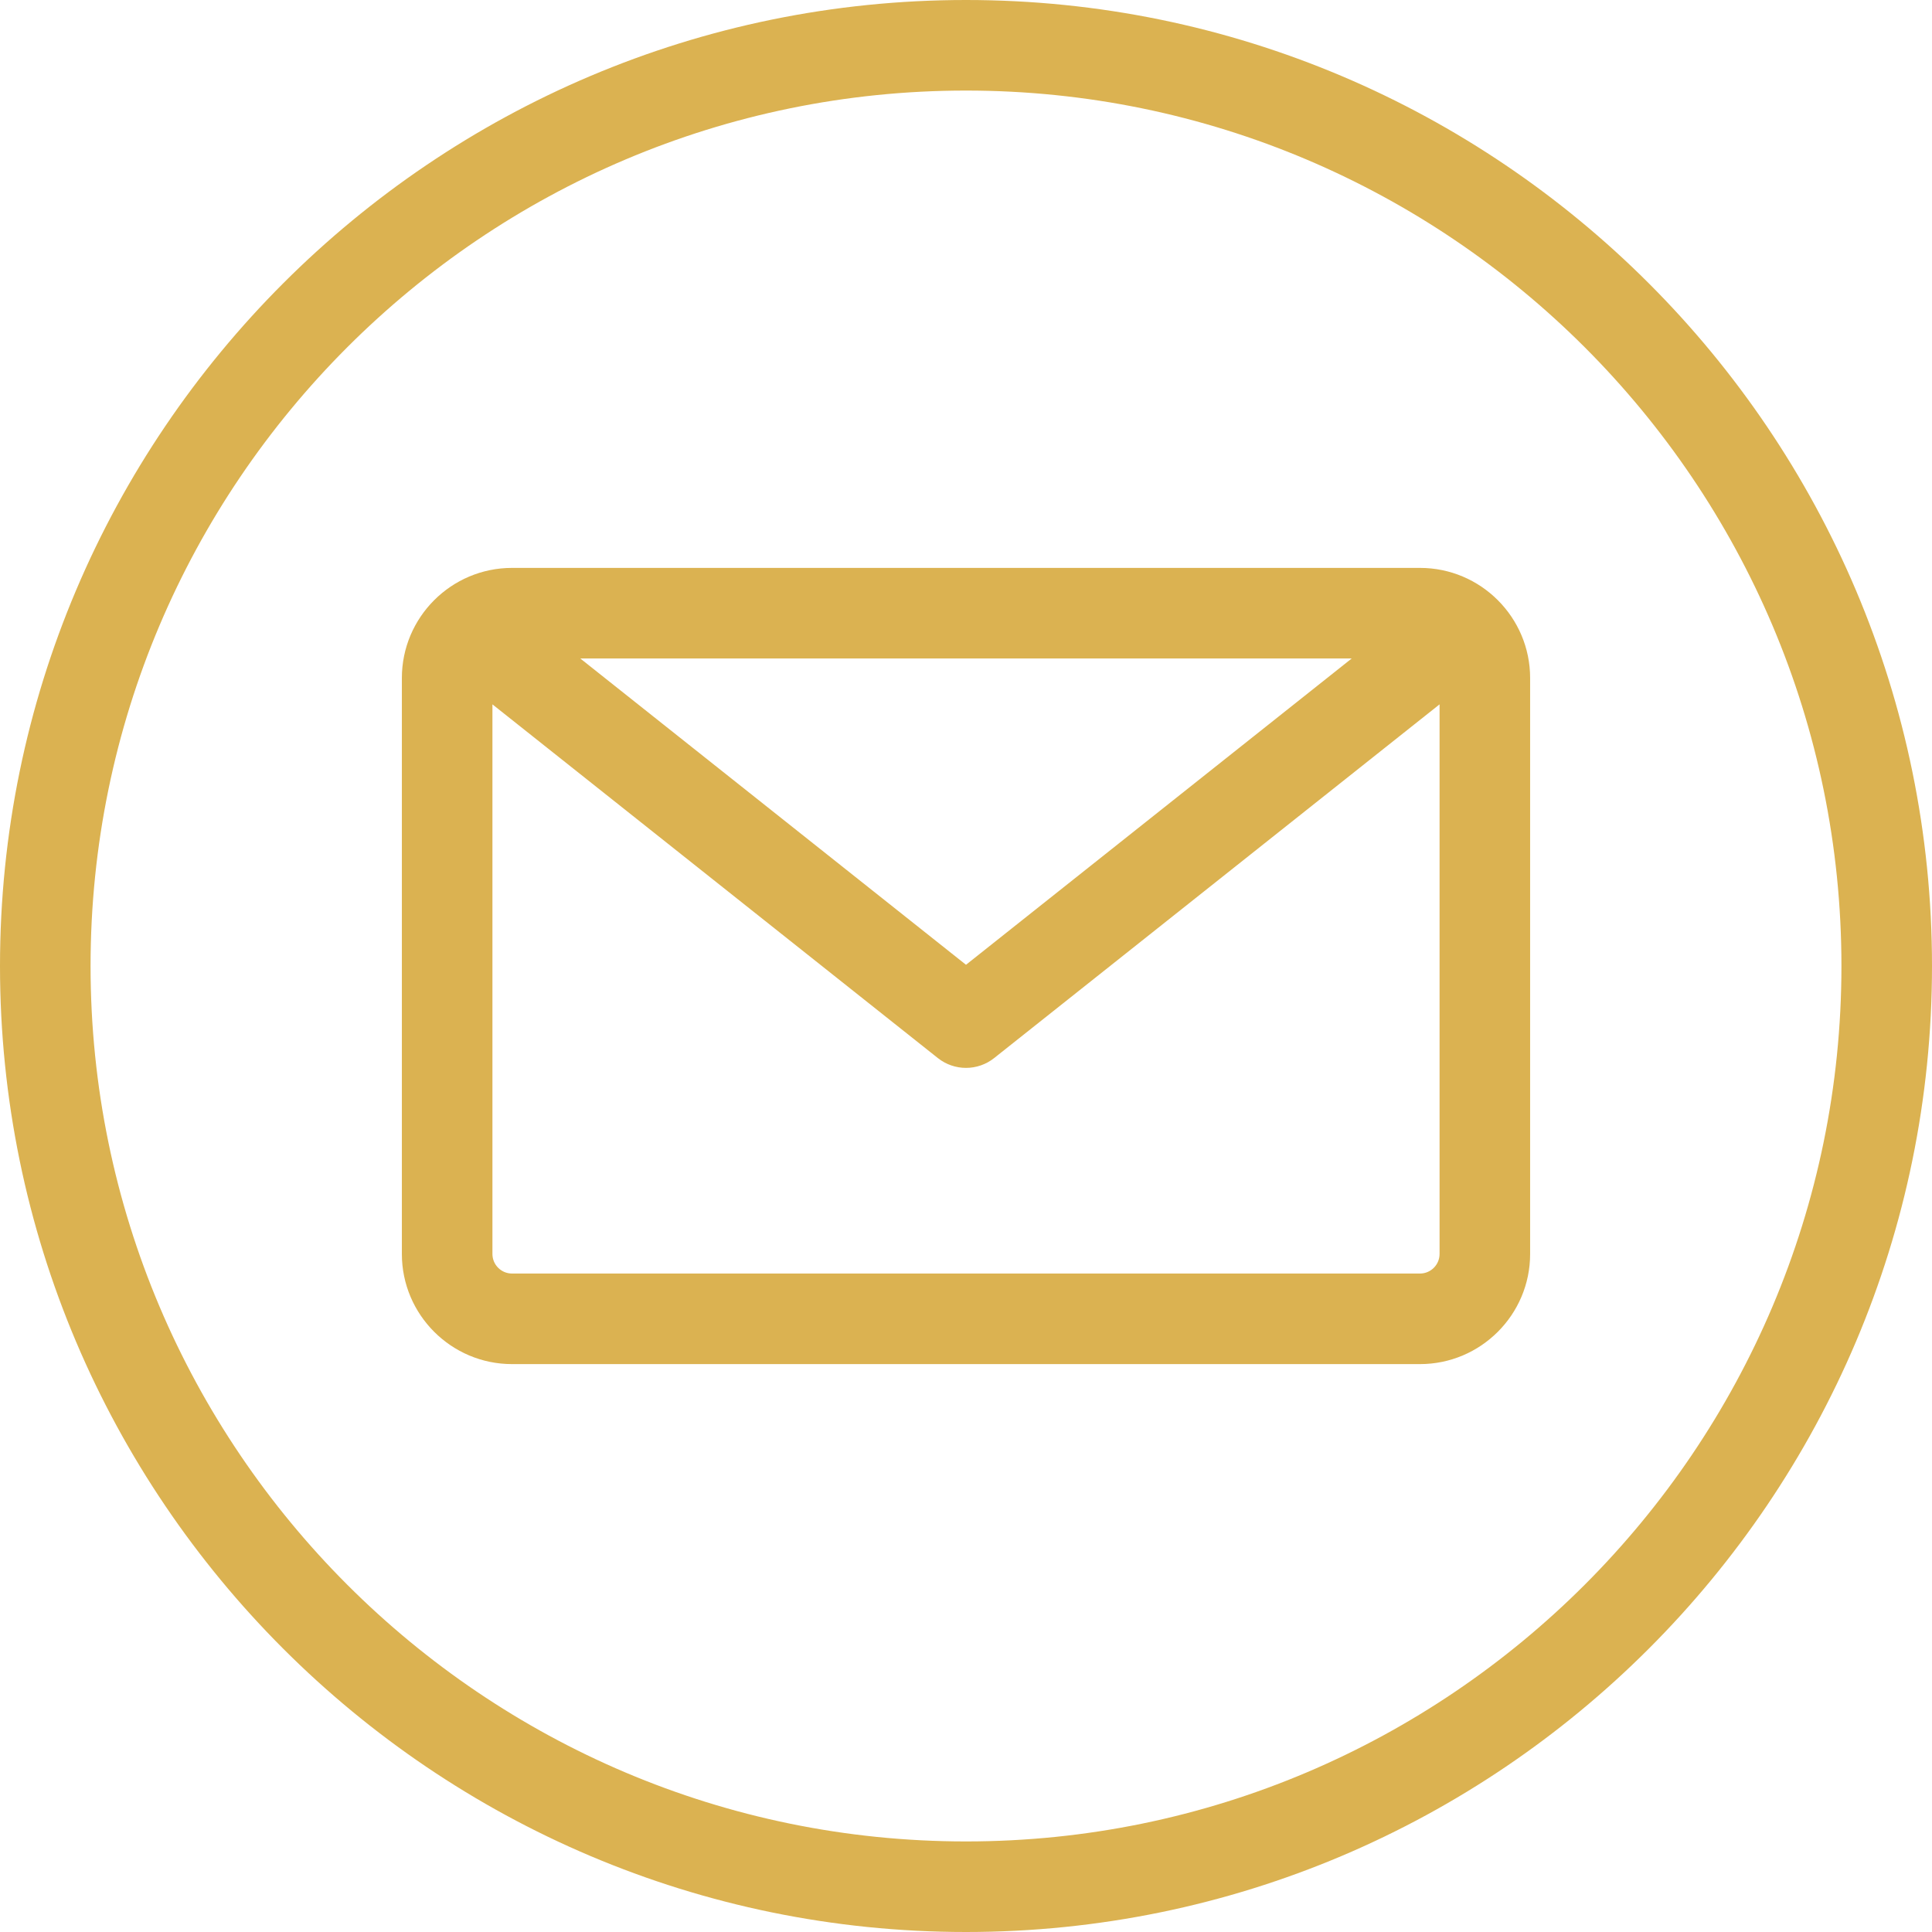 <?xml version="1.0" encoding="UTF-8" standalone="no"?><svg xmlns="http://www.w3.org/2000/svg" xmlns:xlink="http://www.w3.org/1999/xlink" fill="#dbb251" height="512" preserveAspectRatio="xMidYMid meet" version="1" viewBox="0.0 0.0 512.0 512.0" width="512" zoomAndPan="magnify"><g id="change1_1"><path d="M256,0C114.841,0,0,114.841,0,256s114.841,256,256,256s256-114.841,256-256S397.159,0,256,0z M256,488 C128.075,488,24,383.925,24,256S128.075,24,256,24s232,104.075,232,232S383.925,488,256,488z M376.312,150.5H135.687 c-16.094,0-29.188,13.094-29.188,29.188v152.625c0,16.094,13.093,29.188,29.188,29.188h240.625 c16.094,0,29.188-13.094,29.188-29.188V179.688C405.5,163.594,392.406,150.5,376.312,150.5z M358.223,174.5L256,255.677 L153.776,174.5H358.223z M376.312,337.5H135.687c-2.86,0-5.188-2.327-5.188-5.188v-145.65l118.038,93.735 c2.185,1.735,4.824,2.603,7.462,2.603s5.278-0.867,7.462-2.603L381.5,186.662v145.65C381.5,335.173,379.172,337.5,376.312,337.5z"/></g></svg>